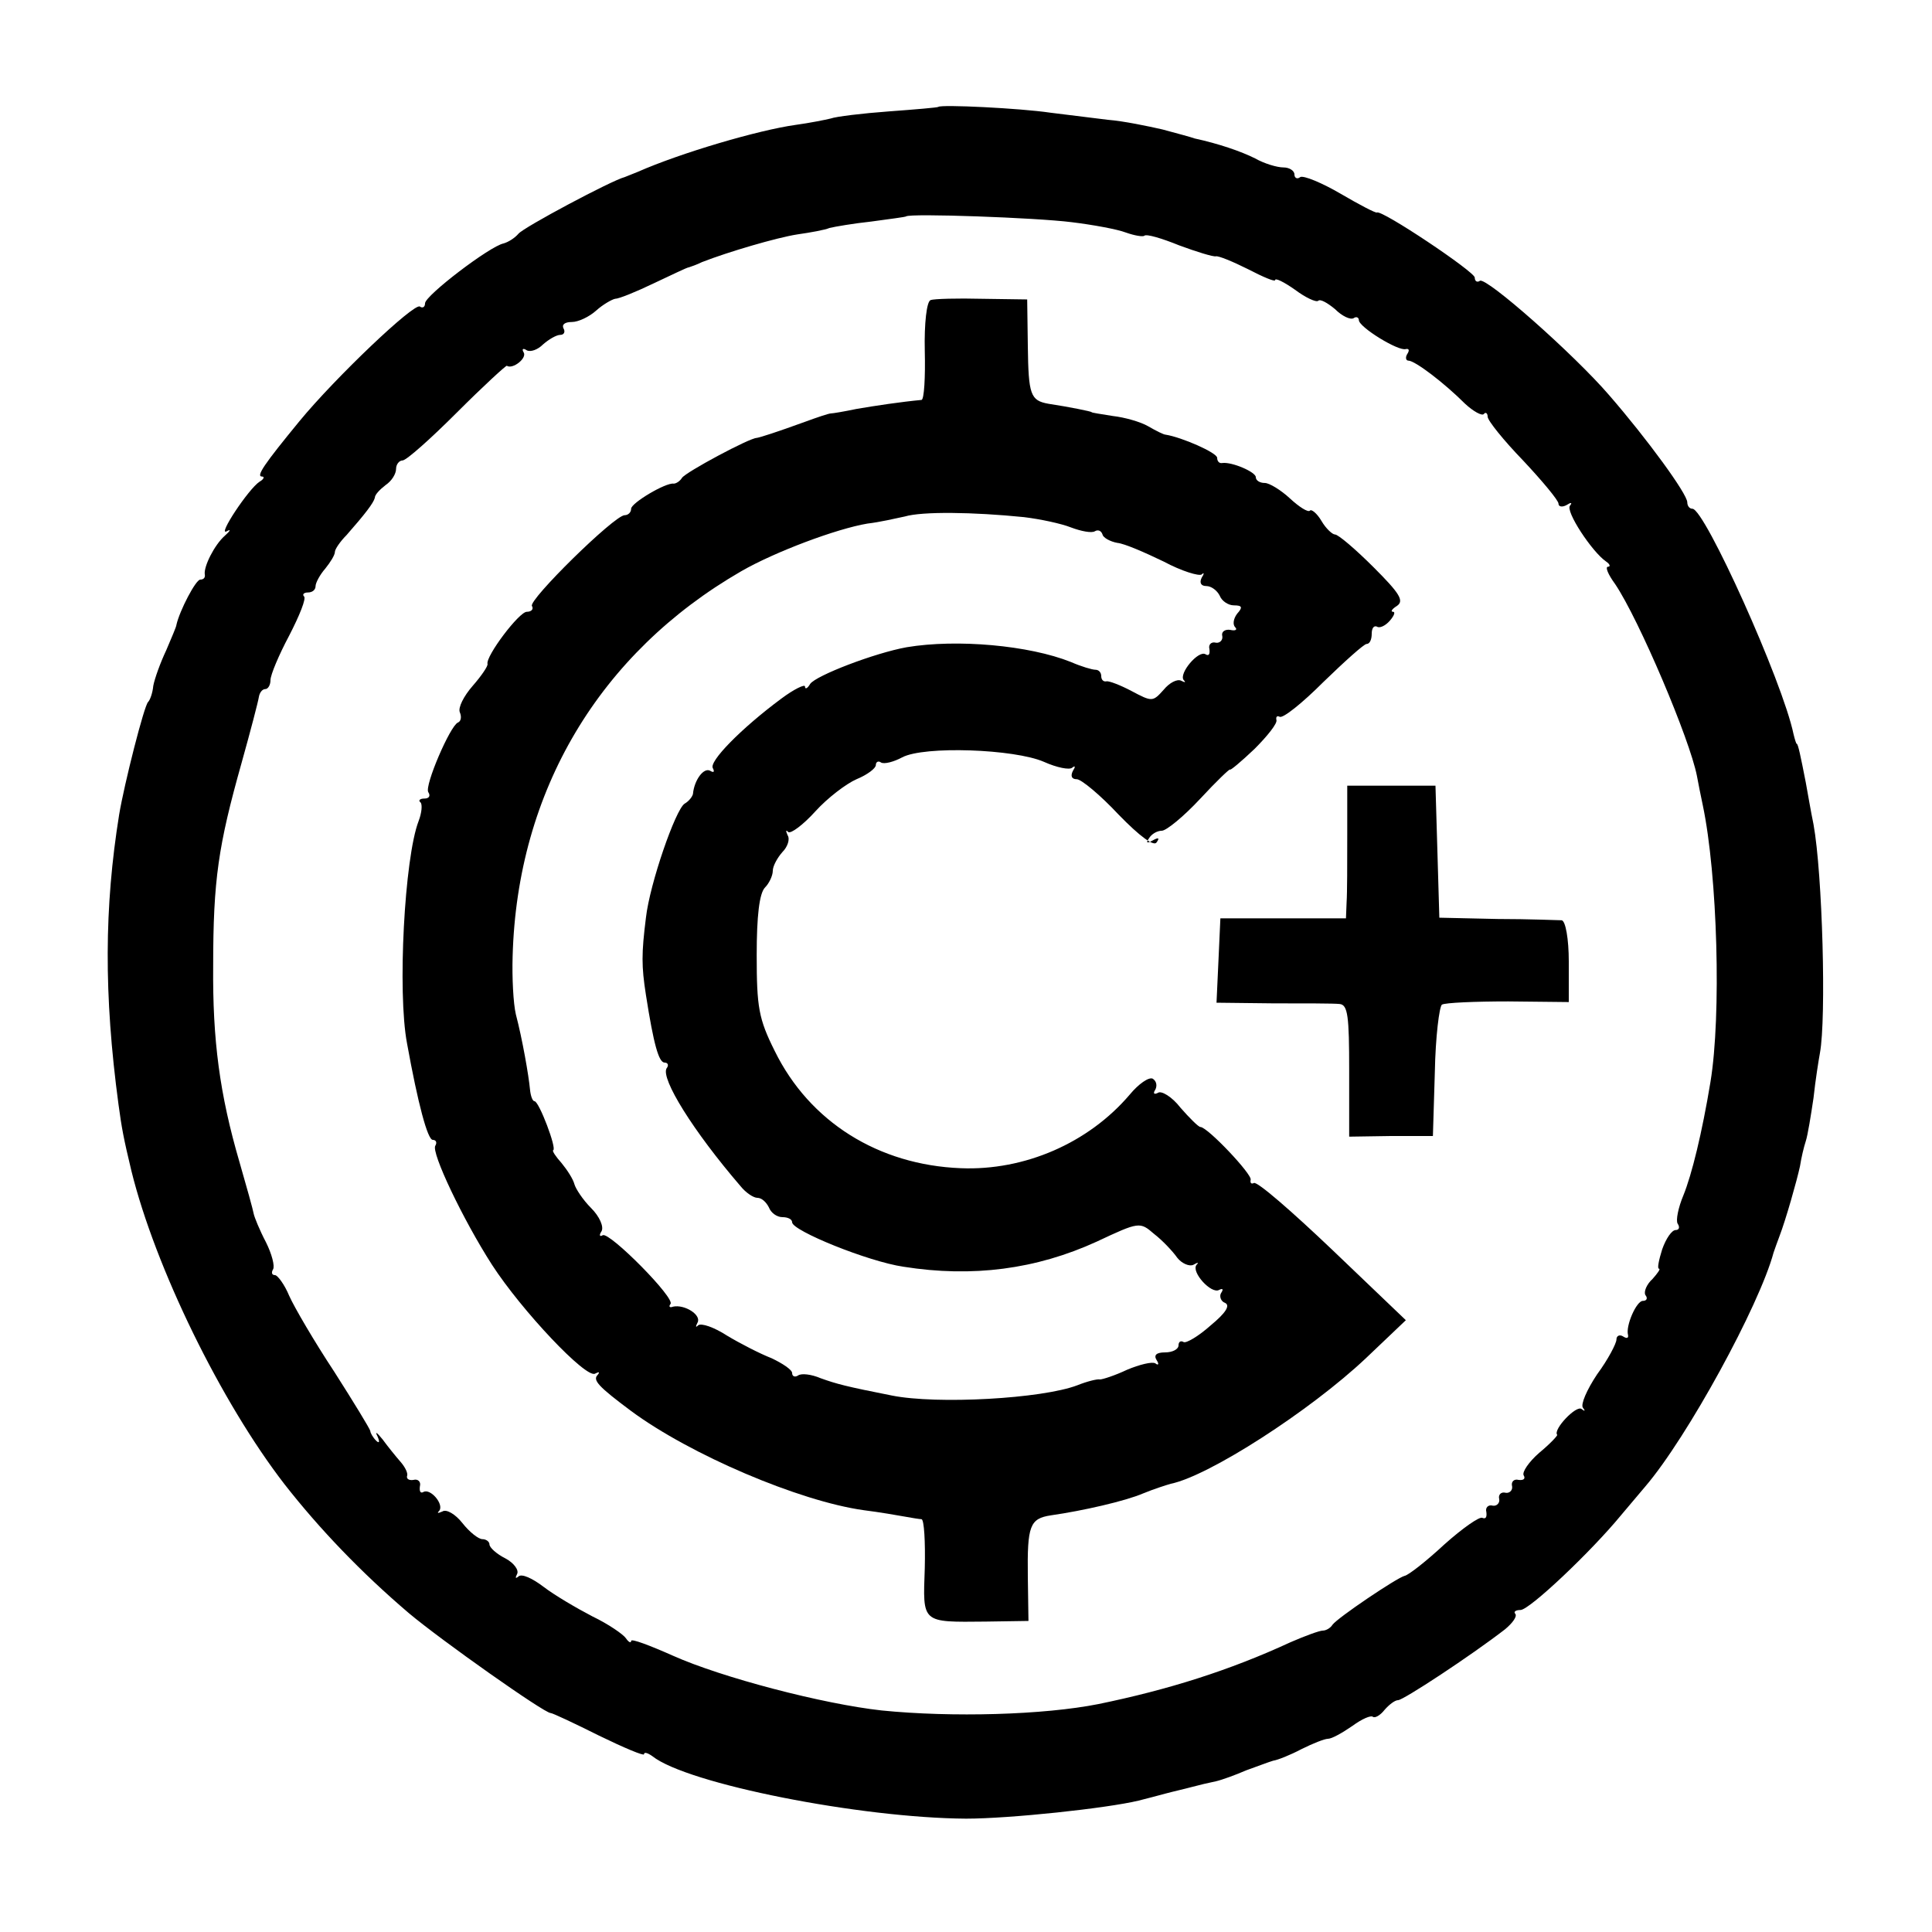 <?xml version="1.0" standalone="no"?>
<!DOCTYPE svg PUBLIC "-//W3C//DTD SVG 20010904//EN"
 "http://www.w3.org/TR/2001/REC-SVG-20010904/DTD/svg10.dtd">
<svg version="1.0" xmlns="http://www.w3.org/2000/svg"
 width="300pt" height="300pt" viewBox="0 0 300 300"
 preserveAspectRatio="xMidYMid meet">
<g transform="translate(0,300) scale(0.1,-0.1)"
fill="#000000" stroke="none">
<path d="M1457 2834 c-1 -1 -36 -4 -77 -7 -41 -3 -82 -8 -90 -11 -8 -2 -33 -7
-55 -10 -57 -8 -177 -43 -245 -73 -8 -3 -17 -7 -20 -8 -20 -5 -157 -78 -165
-88 -6 -7 -16 -13 -23 -15 -21 -4 -122 -81 -122 -93 0 -6 -4 -8 -8 -5 -9 6
-131 -110 -187 -178 -55 -67 -68 -86 -58 -86 4 0 3 -4 -4 -8 -17 -11 -66 -85
-51 -77 7 4 6 1 -3 -7 -16 -14 -33 -48 -31 -60 1 -5 -2 -8 -7 -8 -7 0 -32 -48
-37 -70 0 -3 -8 -21 -16 -40 -9 -19 -18 -44 -20 -55 -1 -11 -5 -22 -8 -25 -6
-5 -37 -127 -45 -175 -23 -143 -24 -279 -1 -450 5 -37 8 -53 20 -103 37 -150
139 -359 238 -487 54 -69 119 -137 193 -200 50 -42 210 -155 220 -155 3 0 37
-16 75 -35 39 -19 70 -32 70 -29 0 4 6 2 13 -3 54 -43 323 -96 487 -97 68 0
218 16 268 28 12 3 31 8 42 11 11 3 29 7 40 10 11 3 28 7 38 9 9 2 31 10 47
17 17 6 35 13 42 15 7 1 27 9 44 18 18 9 36 16 41 16 6 0 22 9 38 20 15 11 29
17 32 14 3 -2 11 2 18 11 7 8 16 15 21 15 8 0 113 69 166 110 12 10 19 20 16
24 -3 3 0 6 8 6 14 0 110 91 156 147 10 12 27 32 38 45 65 76 177 281 199 363
2 6 6 17 9 25 10 26 27 86 32 109 2 13 6 30 9 39 3 9 8 40 12 67 3 28 8 59 10
70 10 54 4 278 -10 355 -4 19 -9 49 -12 65 -8 41 -12 60 -14 60 -1 0 -3 7 -5
15 -17 82 -138 350 -157 350 -5 0 -8 5 -8 10 0 13 -62 98 -121 166 -55 64
-191 184 -201 178 -4 -3 -8 -1 -8 5 0 9 -145 106 -152 101 -2 -1 -27 12 -56
29 -29 17 -58 29 -63 26 -5 -4 -9 -1 -9 4 0 6 -8 11 -17 11 -10 0 -30 6 -44
14 -22 11 -57 23 -94 31 -5 2 -28 8 -50 14 -22 5 -60 13 -85 15 -25 3 -65 8
-89 11 -47 7 -170 13 -174 9z m207 -179 c33 -4 71 -11 84 -16 14 -5 27 -7 29
-5 3 3 27 -4 54 -15 27 -10 53 -18 57 -17 4 1 26 -8 50 -20 23 -12 42 -20 42
-17 0 4 14 -3 31 -15 16 -12 33 -20 36 -17 3 3 14 -3 26 -13 11 -11 24 -17 29
-14 4 3 8 1 8 -3 0 -11 62 -49 73 -45 5 1 6 -2 2 -8 -3 -5 -2 -10 2 -10 10 0
55 -34 88 -67 13 -12 26 -19 29 -16 3 4 6 1 6 -4 0 -6 25 -37 55 -68 30 -32
55 -62 55 -67 0 -5 6 -6 13 -2 6 4 9 4 5 -1 -8 -8 34 -72 56 -87 6 -4 7 -8 3
-8 -5 0 0 -12 11 -27 37 -55 116 -241 127 -298 2 -11 6 -31 9 -45 23 -109 29
-327 12 -430 -13 -79 -29 -144 -42 -176 -8 -19 -12 -39 -9 -44 4 -6 2 -10 -3
-10 -6 0 -15 -13 -21 -30 -5 -16 -8 -30 -5 -30 3 0 -2 -7 -10 -16 -9 -8 -14
-20 -11 -25 4 -5 2 -9 -4 -9 -10 0 -27 -39 -23 -53 1 -5 -2 -6 -8 -2 -5 3 -10
1 -10 -5 0 -6 -13 -31 -30 -54 -16 -24 -26 -47 -22 -52 4 -5 3 -6 -2 -2 -8 7
-45 -32 -38 -40 1 -1 -11 -14 -28 -28 -16 -14 -27 -30 -24 -35 3 -5 0 -8 -8
-7 -7 2 -12 -3 -10 -10 1 -6 -4 -11 -10 -10 -7 2 -12 -3 -10 -10 1 -6 -4 -11
-10 -10 -7 2 -12 -3 -10 -10 1 -8 -1 -11 -6 -9 -4 3 -31 -16 -59 -41 -28 -26
-56 -48 -62 -49 -12 -3 -104 -65 -112 -76 -3 -5 -10 -9 -15 -9 -5 0 -27 -8
-50 -18 -95 -44 -191 -74 -298 -96 -85 -17 -228 -21 -337 -10 -91 10 -248 51
-324 85 -36 16 -65 27 -65 23 0 -4 -4 -2 -8 4 -4 6 -27 22 -52 34 -25 13 -59
33 -76 46 -17 13 -34 21 -39 16 -5 -4 -5 -2 -2 4 3 6 -5 17 -18 24 -14 7 -25
17 -25 22 0 4 -5 8 -11 8 -6 0 -20 11 -31 25 -11 14 -25 22 -31 18 -7 -3 -9
-3 -5 1 8 10 -14 36 -25 29 -4 -2 -6 1 -5 9 2 7 -3 12 -10 10 -6 -1 -11 1 -10
6 2 4 -3 14 -10 22 -7 8 -20 24 -28 35 -9 11 -12 13 -8 5 4 -9 3 -12 -2 -7 -5
5 -9 12 -9 15 -1 4 -26 45 -56 92 -31 47 -62 100 -70 118 -7 17 -18 32 -22 32
-5 0 -6 4 -3 9 3 5 -2 24 -11 42 -10 19 -18 39 -19 44 -1 6 -11 42 -22 80 -31
106 -42 190 -41 305 0 134 8 187 44 315 14 50 26 96 27 103 1 6 5 12 10 12 4
0 8 6 8 14 0 8 13 39 29 69 16 31 27 58 23 61 -3 3 0 6 6 6 7 0 12 4 12 10 0
5 7 18 15 27 8 10 15 21 15 26 0 4 8 16 18 26 29 33 42 50 44 58 0 5 8 13 17
20 9 6 16 17 16 25 0 7 5 13 10 13 6 0 44 34 85 75 41 41 76 73 77 72 9 -6 32
12 26 21 -3 5 -1 7 5 3 6 -3 17 1 25 9 9 8 21 15 27 15 6 0 8 5 5 10 -3 6 2
10 13 10 10 0 27 8 38 18 10 9 24 17 29 18 6 0 33 11 60 24 28 13 52 25 55 25
3 1 12 4 20 8 41 16 116 38 148 43 21 3 43 7 50 10 8 2 37 7 65 10 29 4 53 7
54 8 6 5 202 -2 257 -9z"/>
<path d="M1445 2534 c-6 -2 -10 -36 -9 -79 1 -41 -1 -75 -5 -76 -32 -3 -72 -9
-101 -14 -19 -4 -37 -7 -40 -7 -3 0 -21 -6 -40 -13 -44 -16 -69 -24 -75 -25
-11 0 -110 -53 -116 -62 -3 -5 -9 -9 -13 -9 -12 2 -66 -30 -66 -39 0 -6 -5
-10 -10 -10 -16 0 -150 -132 -144 -141 3 -5 -1 -9 -8 -9 -12 0 -64 -69 -61
-81 1 -3 -9 -18 -23 -34 -14 -16 -23 -34 -20 -41 3 -7 2 -14 -3 -16 -12 -5
-52 -98 -46 -108 4 -6 1 -10 -6 -10 -7 0 -10 -3 -6 -6 3 -3 2 -16 -3 -29 -22
-57 -33 -266 -18 -345 17 -94 32 -150 40 -150 5 0 7 -4 4 -9 -7 -10 43 -115
88 -185 46 -71 146 -177 160 -169 6 3 8 3 4 -2 -8 -8 1 -18 52 -56 92 -68 261
-140 361 -154 24 -3 53 -8 64 -10 11 -2 23 -4 26 -4 4 -1 6 -35 5 -76 -3 -86
-6 -84 95 -83 l66 1 -1 69 c-1 79 3 90 36 95 49 7 115 22 143 34 17 7 36 13
43 15 59 12 216 113 303 195 l62 59 -114 109 c-63 60 -117 107 -122 104 -4 -2
-6 0 -5 5 3 8 -67 82 -78 82 -3 0 -17 14 -31 30 -13 17 -30 27 -35 23 -6 -3
-8 -1 -4 5 3 6 2 13 -4 17 -6 3 -22 -8 -36 -25 -64 -75 -163 -118 -262 -114
-128 5 -235 72 -289 182 -25 50 -28 68 -28 149 0 60 4 96 13 105 6 6 12 18 12
26 0 7 7 20 15 29 8 8 12 20 8 26 -3 7 -3 9 1 5 4 -3 23 11 42 32 19 21 48 43
64 50 17 7 30 17 30 22 0 5 4 7 8 4 5 -3 20 1 33 8 34 18 174 13 220 -7 20 -9
40 -13 44 -9 5 4 5 1 1 -5 -4 -8 -2 -13 6 -13 7 0 37 -25 65 -55 33 -34 55
-50 59 -43 5 7 3 8 -6 3 -9 -5 -11 -4 -6 3 4 7 13 12 20 12 7 0 34 22 60 50
25 27 46 47 46 45 0 -2 17 12 38 32 20 20 36 40 34 45 -1 5 1 7 5 5 5 -3 35
21 68 54 33 32 63 59 67 59 5 0 8 7 8 16 0 8 3 13 8 11 4 -3 13 1 20 9 7 8 9
14 5 14 -4 0 -2 4 6 9 12 8 4 20 -36 60 -28 28 -55 51 -60 51 -4 0 -14 9 -21
21 -7 12 -16 19 -18 16 -3 -3 -17 6 -31 19 -14 13 -32 24 -39 24 -8 0 -14 4
-14 9 0 8 -37 24 -52 22 -5 -1 -8 3 -8 8 0 8 -55 32 -80 36 -3 0 -15 6 -27 13
-12 7 -37 14 -55 16 -18 3 -33 5 -33 6 0 1 -34 8 -67 13 -28 5 -31 14 -32 89
l-1 73 -70 1 c-38 1 -75 0 -80 -2z m145 -337 c25 -3 58 -10 73 -16 16 -6 32
-9 37 -6 5 3 10 1 12 -5 1 -5 12 -11 23 -13 11 -1 43 -15 72 -29 28 -15 55
-23 59 -20 4 4 4 1 0 -5 -4 -8 -1 -13 7 -13 8 0 17 -7 21 -15 3 -8 13 -15 22
-15 13 0 14 -3 5 -13 -6 -8 -7 -17 -3 -21 4 -4 0 -6 -8 -4 -8 1 -14 -3 -12
-10 1 -6 -4 -11 -10 -10 -7 2 -12 -3 -10 -10 1 -8 -1 -11 -6 -8 -11 7 -42 -30
-34 -40 4 -4 2 -4 -4 -1 -6 3 -18 -3 -27 -14 -17 -19 -18 -19 -50 -2 -17 9
-35 16 -39 15 -5 -1 -8 3 -8 8 0 6 -4 10 -9 10 -5 0 -22 5 -38 12 -65 26 -177
36 -255 23 -50 -9 -141 -44 -150 -57 -4 -7 -8 -9 -8 -4 0 4 -17 -4 -37 -19
-62 -46 -113 -98 -106 -108 3 -6 1 -7 -4 -4 -10 6 -25 -14 -27 -36 -1 -4 -6
-11 -13 -15 -14 -9 -54 -124 -60 -177 -7 -56 -7 -75 0 -120 12 -77 20 -105 29
-105 5 0 7 -4 3 -9 -9 -16 41 -97 115 -183 8 -10 20 -18 26 -18 7 0 14 -7 18
-15 3 -8 12 -15 21 -15 8 0 15 -3 15 -8 0 -13 118 -61 173 -69 107 -17 206 -4
300 39 66 31 67 31 89 12 13 -10 29 -27 36 -37 7 -9 19 -14 25 -11 7 4 9 4 5
0 -9 -11 23 -46 35 -39 6 3 7 1 3 -5 -3 -5 0 -13 6 -15 9 -4 1 -16 -22 -35
-19 -17 -38 -28 -42 -26 -5 3 -8 0 -8 -5 0 -6 -9 -11 -21 -11 -13 0 -18 -4
-13 -12 4 -6 3 -9 -2 -5 -5 3 -25 -2 -44 -10 -19 -9 -38 -15 -42 -15 -4 1 -20
-3 -35 -9 -55 -21 -218 -30 -288 -16 -71 14 -86 18 -111 27 -14 6 -30 8 -35 4
-5 -3 -9 -1 -9 4 0 5 -15 15 -32 23 -18 7 -49 23 -69 35 -20 13 -40 20 -45 16
-4 -4 -4 -2 -1 4 7 12 -20 29 -38 25 -5 -2 -7 0 -4 4 9 8 -94 112 -105 107 -5
-3 -6 0 -2 6 4 7 -3 23 -16 36 -13 13 -24 30 -26 37 -2 8 -11 22 -20 33 -9 10
-15 19 -13 20 6 2 -22 76 -29 76 -3 0 -6 8 -7 18 -2 22 -12 79 -22 117 -4 17
-6 57 -5 90 7 257 135 471 355 598 52 30 148 66 196 74 18 2 44 8 58 11 27 8
106 7 185 -1z"/>
<path d="M2092 1703 c0 -43 0 -90 -1 -104 l-1 -25 -97 0 -98 0 -3 -66 -3 -65
88 -1 c48 0 95 0 103 -1 13 -1 15 -19 15 -103 l0 -103 65 1 65 0 3 99 c1 55 7
102 11 105 5 3 51 5 103 5 l94 -1 0 63 c0 35 -5 63 -11 64 -5 0 -50 2 -100 2
l-90 2 -3 103 -3 102 -68 0 -69 0 0 -77z"/>
</g>
</svg>
